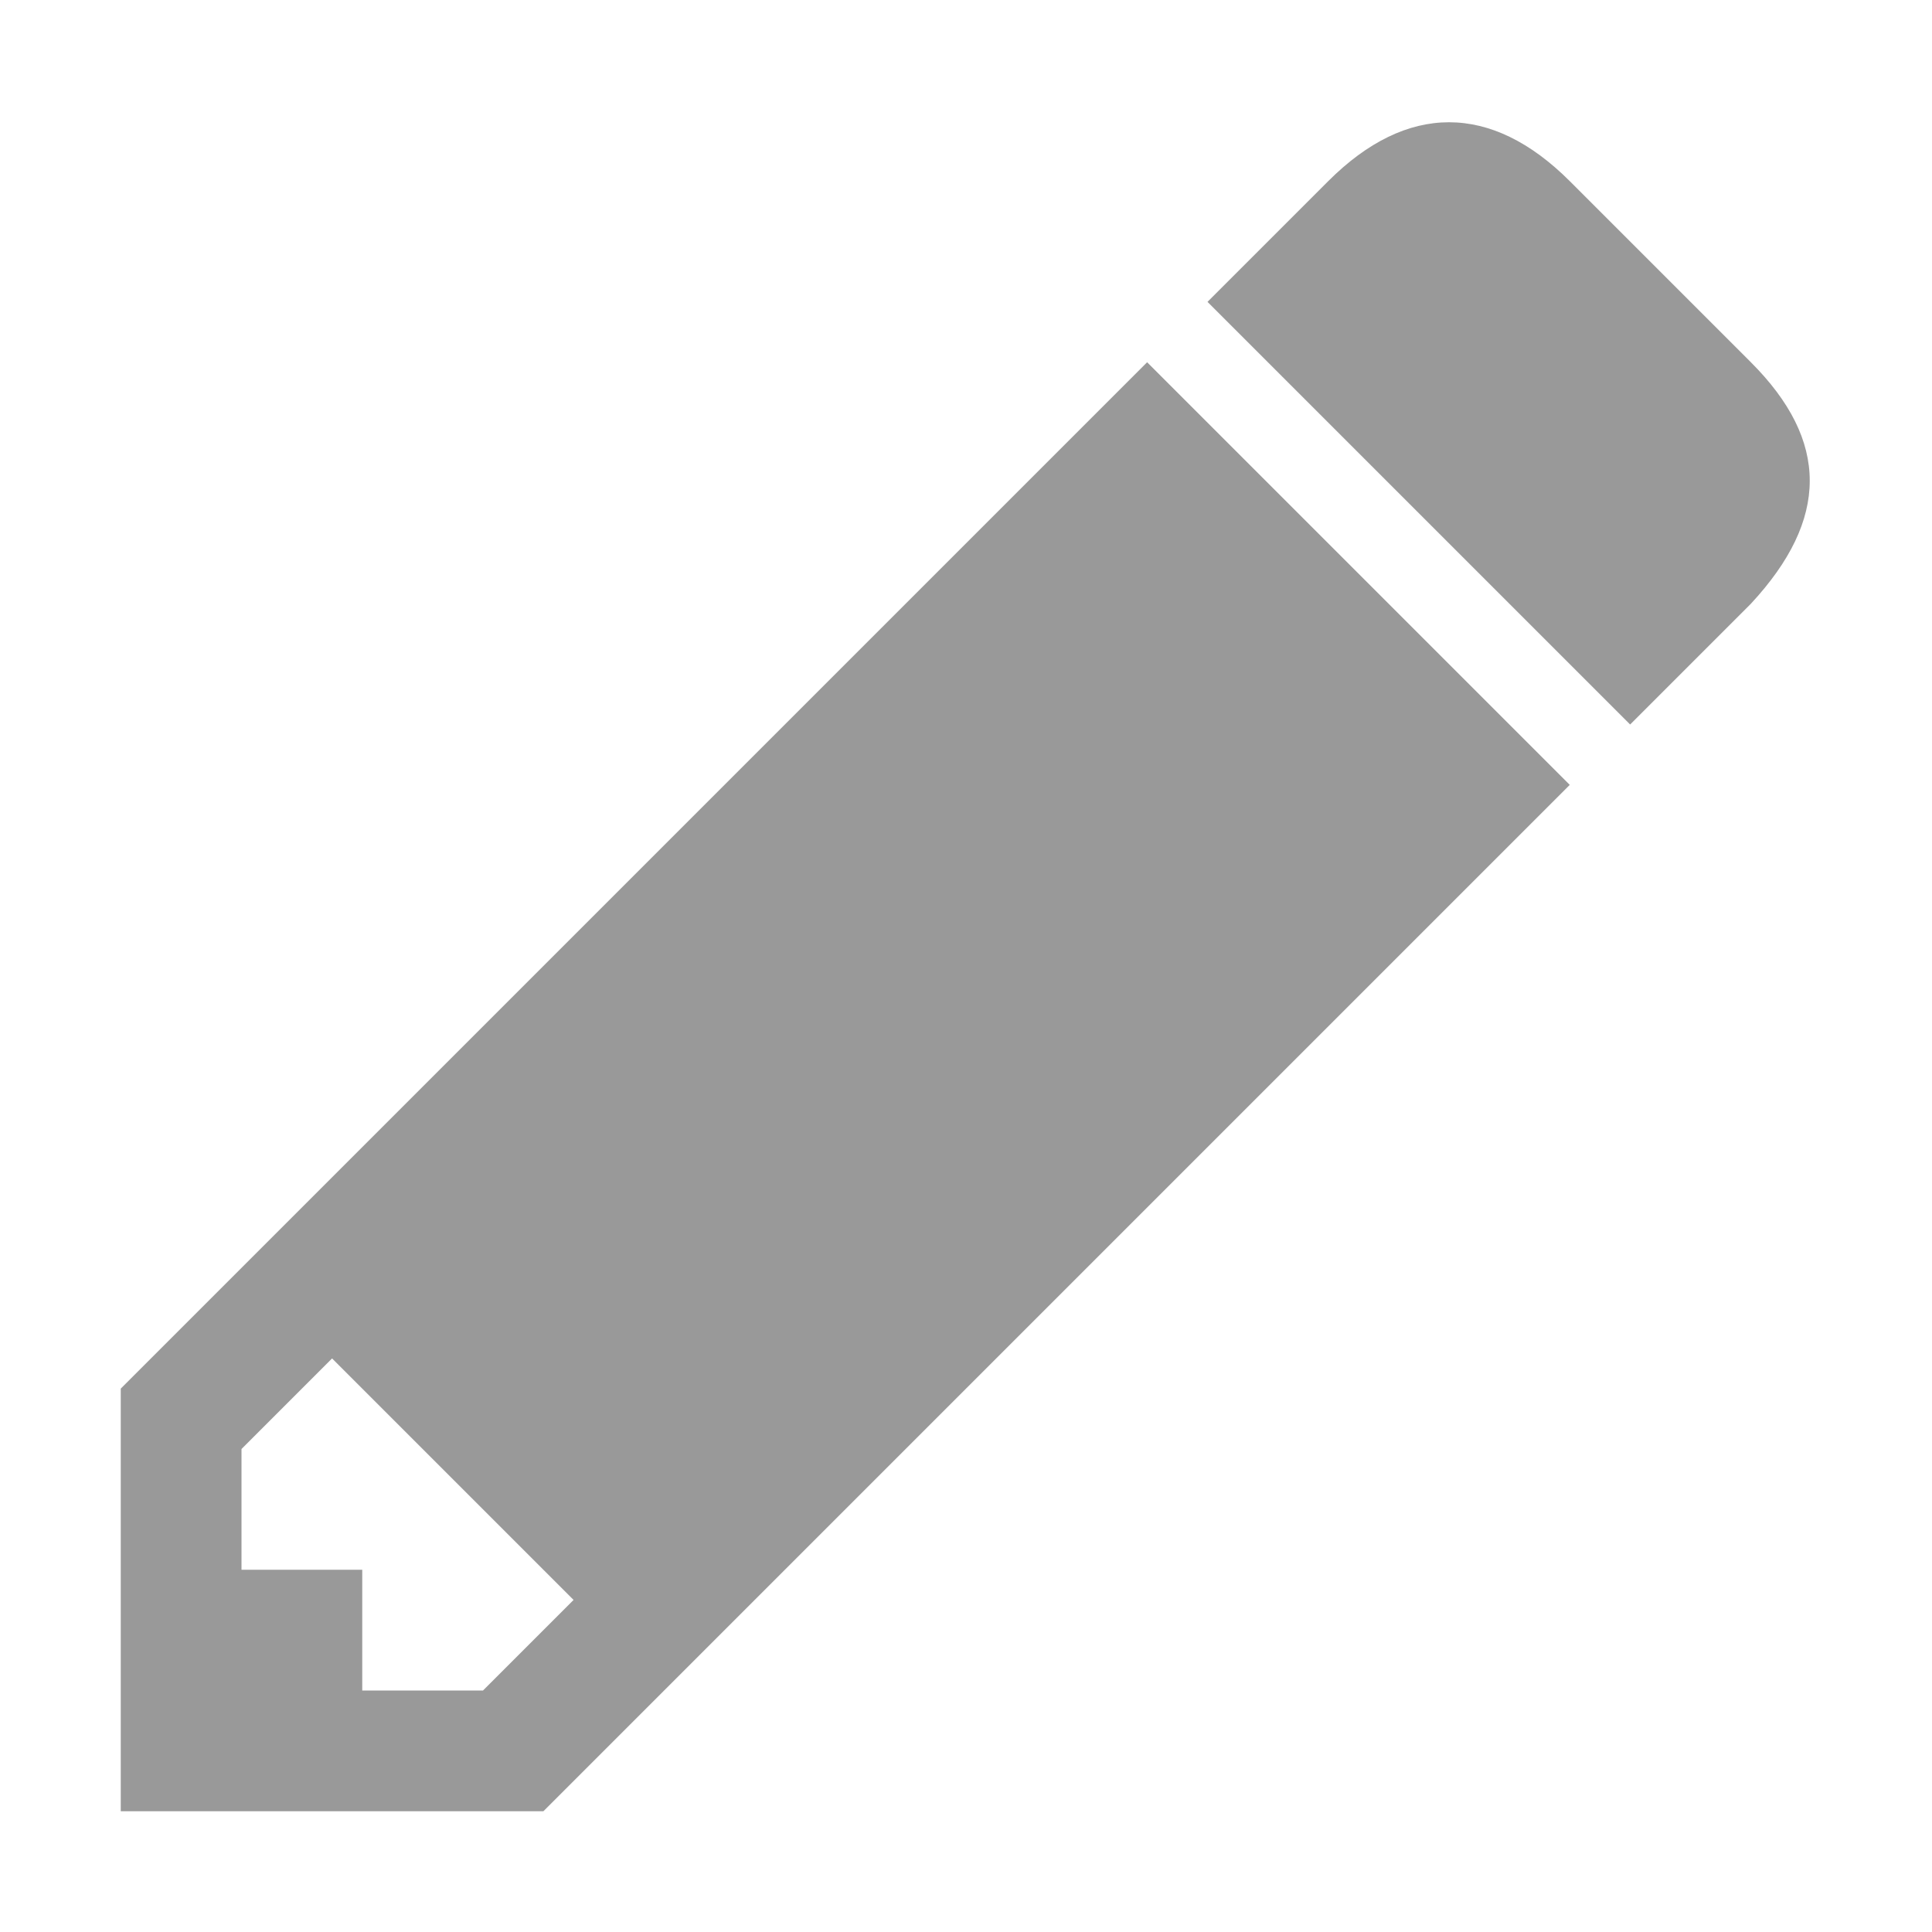 <svg viewBox="0 0 32 32" xmlns="http://www.w3.org/2000/svg"><path fill="#999" d="m20 5 7 7 2-2c1.3-1.4 1.3-2.7 0-4l-3-3c-1.3-1.3-2.7-1.3-4 0zm-1 1-17 17v7h7l17-17zm-13.5 16.5 4 4-1.5 1.5h-2v-2h-2v-2z"/></svg>